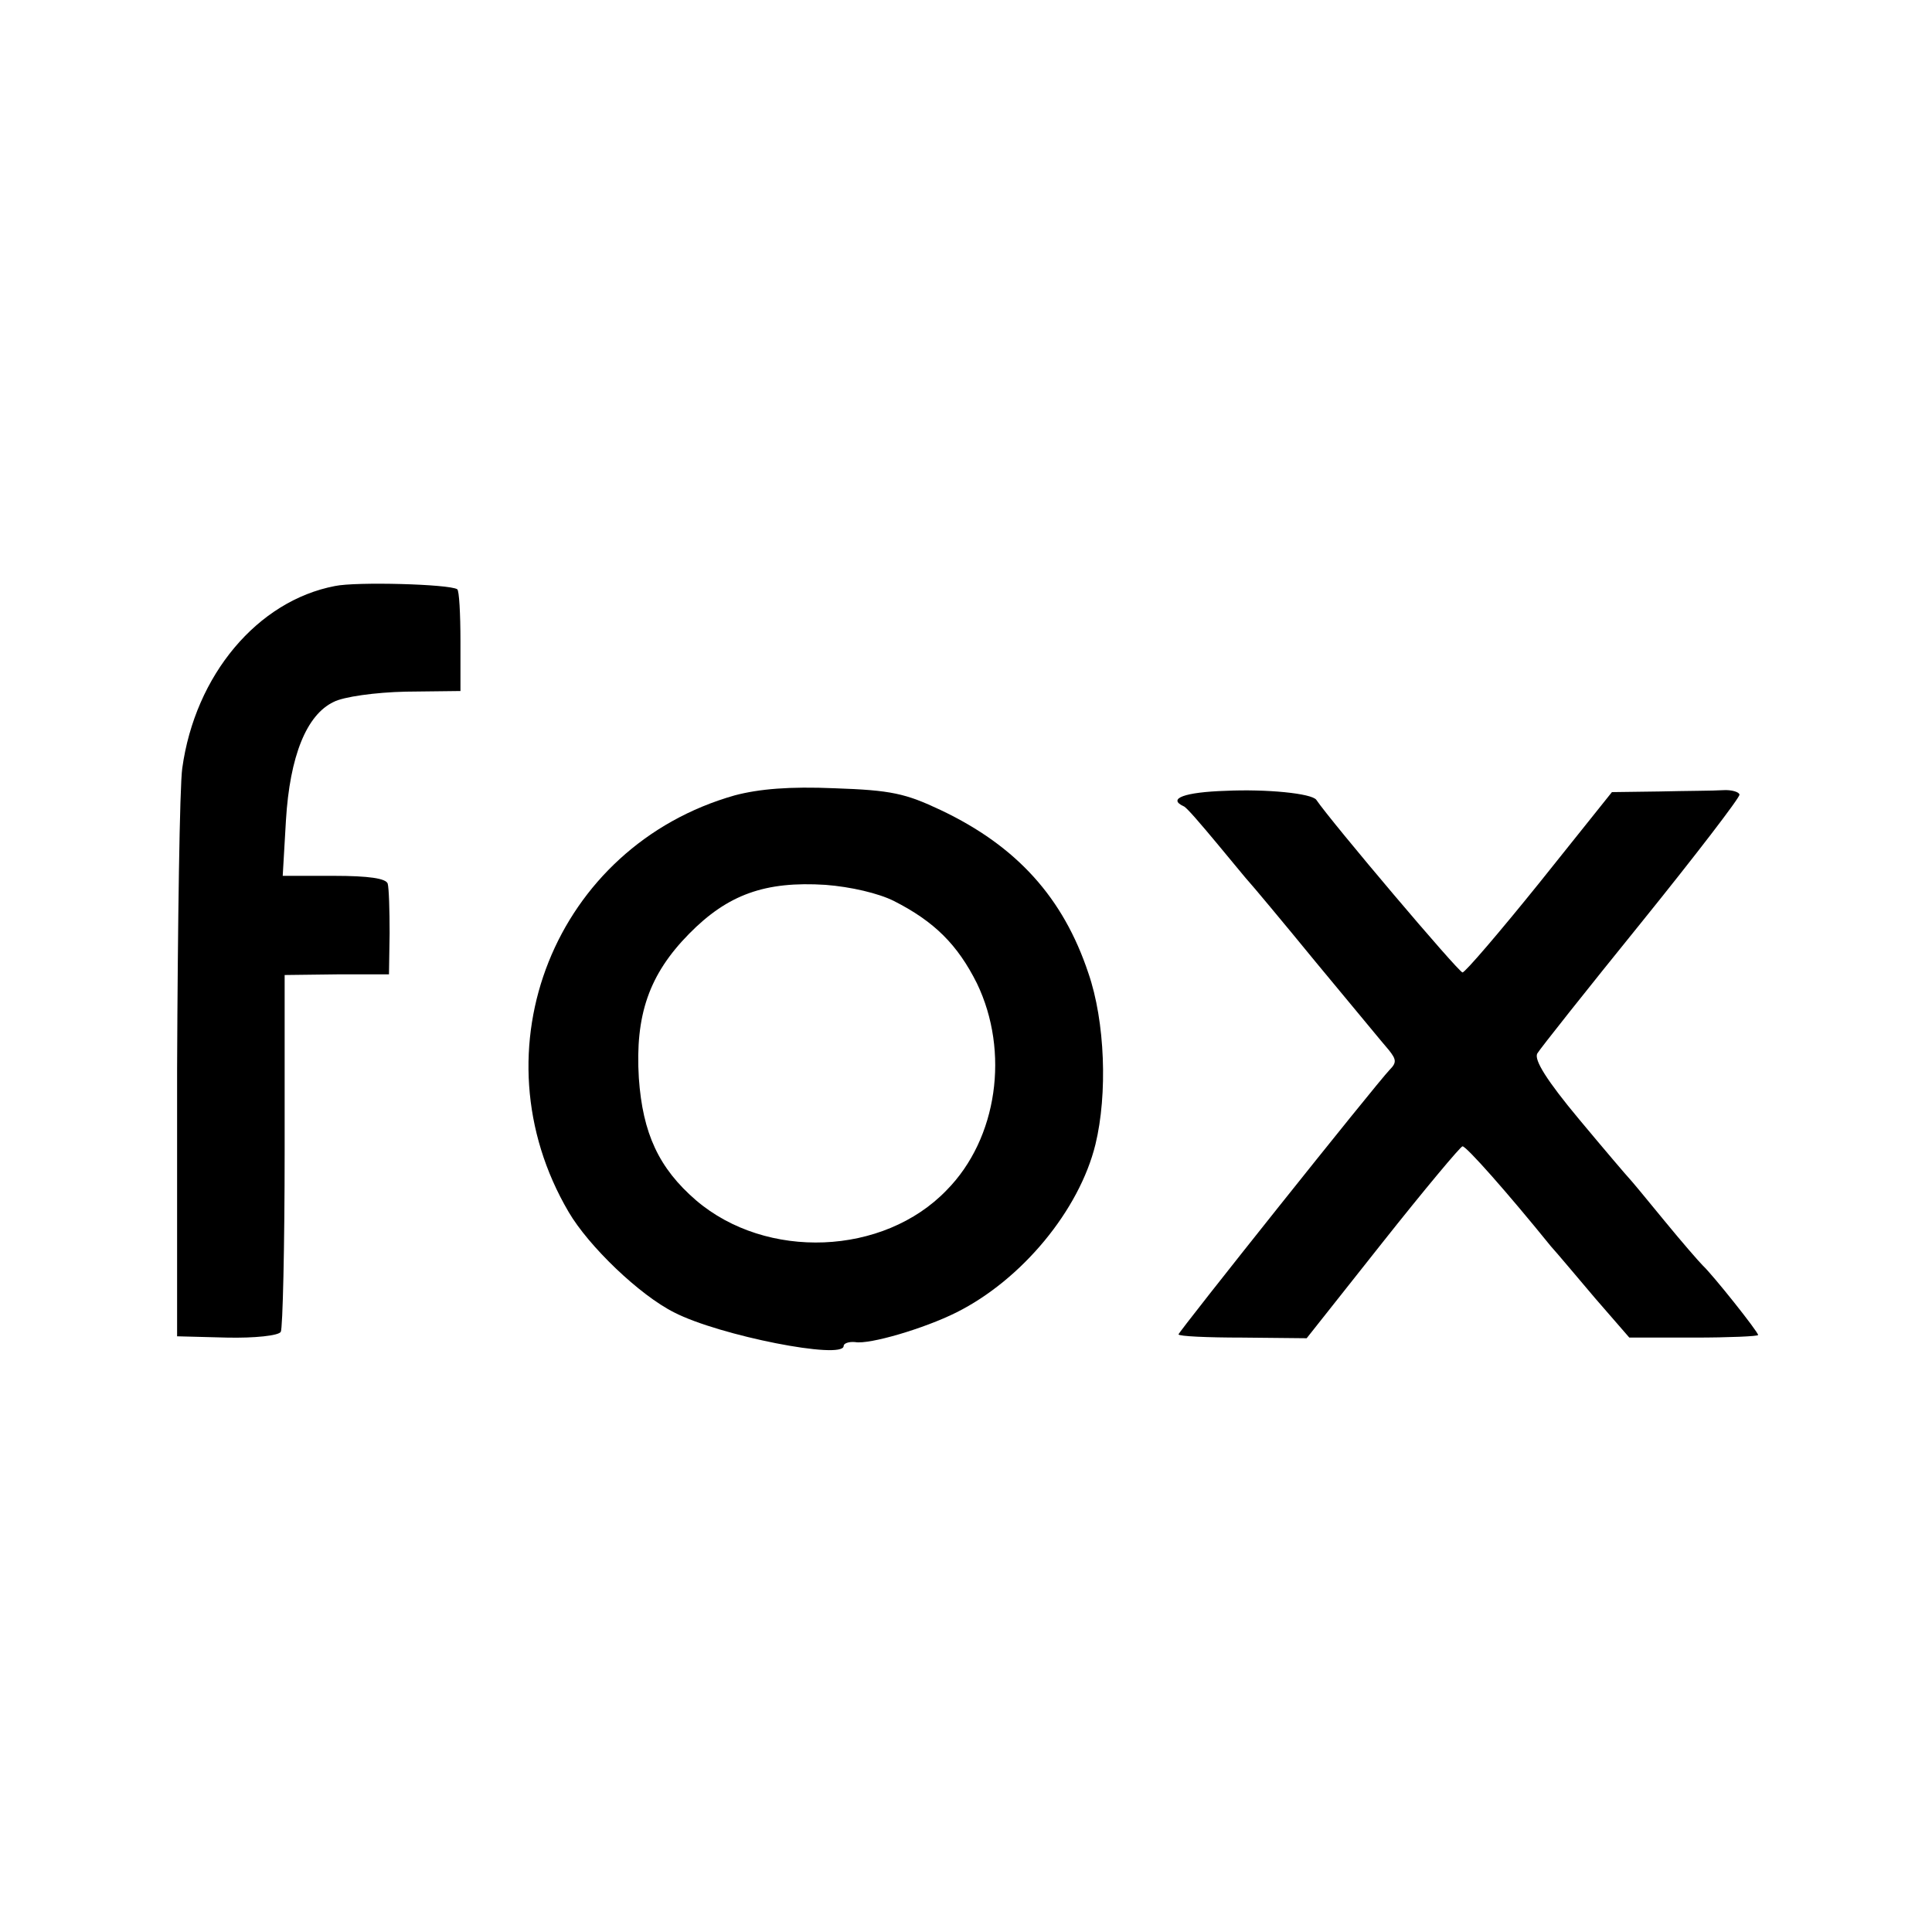 <?xml version="1.0" standalone="no"?>
<!DOCTYPE svg PUBLIC "-//W3C//DTD SVG 20010904//EN"
 "http://www.w3.org/TR/2001/REC-SVG-20010904/DTD/svg10.dtd">
<svg version="1.0" xmlns="http://www.w3.org/2000/svg"
 width="300pt" height="300pt" viewBox="0 0 300 300"
 preserveAspectRatio="xMidYMid meet">
<g transform="translate(0,300) scale(0.1,-0.1)"
fill="#000000" stroke="none">
<path d="M520 2090 c-120 -23 -217 -138 -237 -283 -4 -28 -7 -239 -8 -467 l0
-415 77 -2 c43 -1 81 3 84 9 3 5 6 132 6 282 l0 272 81 1 81 0 1 64 c0 35 -1
70 -3 77 -3 8 -29 12 -84 12 l-79 0 5 86 c6 100 32 164 74 184 15 8 65 15 112
16 l85 1 0 77 c0 43 -2 79 -5 81 -12 8 -157 12 -190 5z"/>
<path d="M1141 1765 c-279 -79 -406 -395 -258 -647 31 -53 110 -129 164 -156
70 -36 263 -74 263 -52 0 4 8 7 18 6 22 -4 107 21 157 46 102 51 191 159 216
261 19 78 15 191 -11 266 -39 117 -111 197 -229 253 -55 26 -77 31 -165 34
-70 3 -117 -1 -155 -11z m247 -164 c63 -32 99 -68 129 -128 51 -106 32 -241
-47 -321 -98 -102 -280 -109 -389 -16 -58 50 -83 104 -89 190 -6 98 16 161 78
224 60 61 118 82 212 76 39 -3 82 -13 106 -25z"/>
<path d="M1903 1772 c-63 -2 -91 -12 -65 -24 4 -1 27 -28 52 -58 25 -30 47
-57 50 -60 3 -3 50 -59 104 -125 55 -66 105 -127 113 -136 11 -14 12 -19 1
-30 -22 -23 -328 -407 -328 -411 0 -3 45 -5 99 -5 l100 -1 118 149 c65 82 121
149 124 149 6 0 69 -71 137 -155 10 -11 41 -48 69 -81 l53 -61 100 0 c55 0
100 2 100 4 0 5 -70 93 -86 108 -6 6 -33 37 -60 70 -27 33 -51 62 -54 65 -3 3
-38 44 -78 92 -50 60 -70 92 -65 102 4 7 77 99 162 204 84 104 153 194 152
198 0 4 -12 8 -26 7 -14 -1 -58 -1 -98 -2 l-74 -1 -112 -140 c-62 -77 -116
-140 -120 -140 -6 0 -204 234 -227 268 -7 10 -77 17 -141 14z"/>
</g>
</svg>
